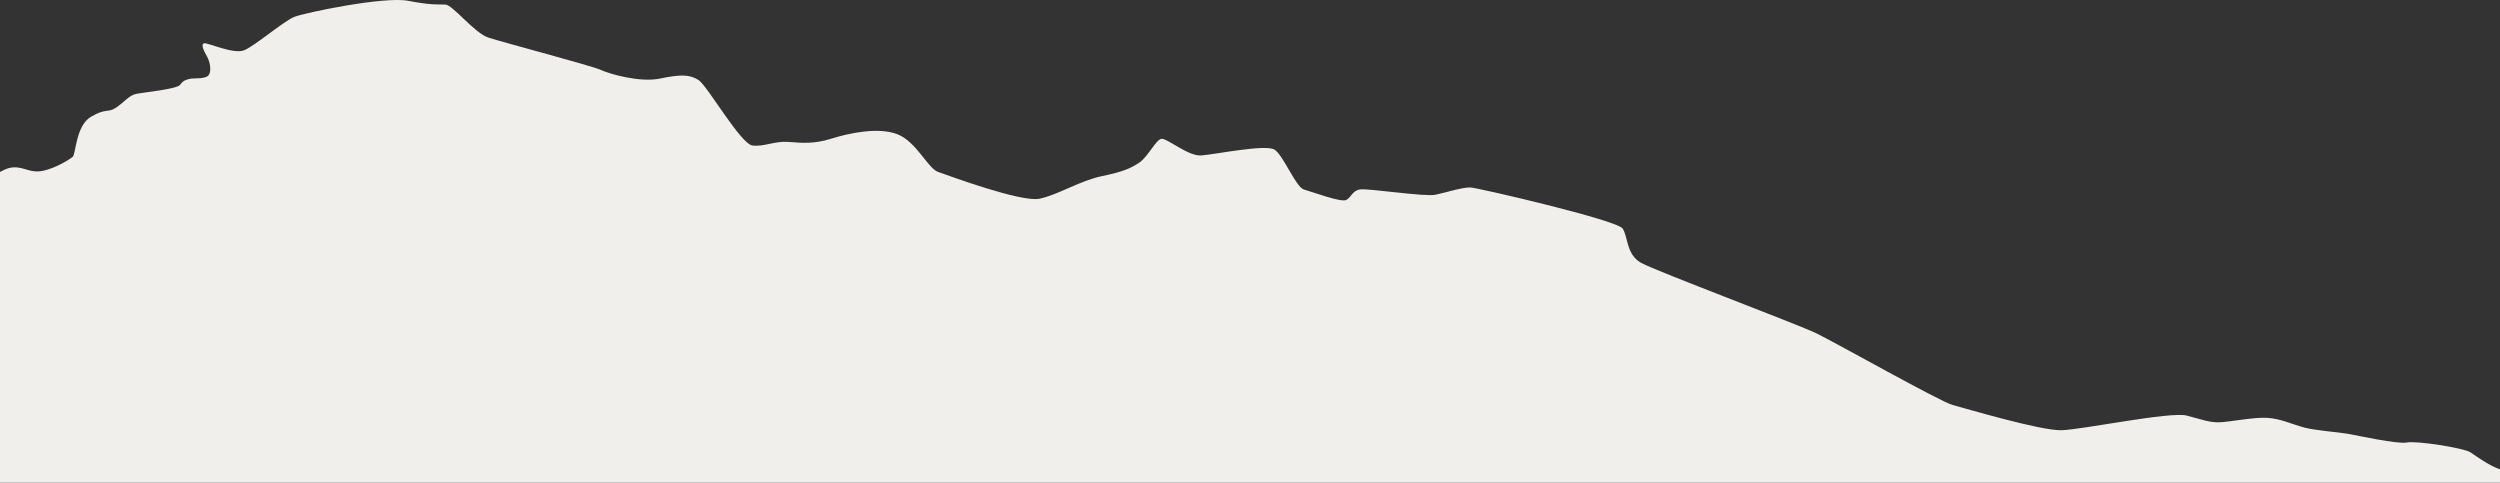 <?xml version="1.0" encoding="UTF-8"?> <svg xmlns="http://www.w3.org/2000/svg" width="1440" height="278" viewBox="0 0 1440 278" fill="none"><rect x="0" y="0" width="1440" height="278" fill="#333333" stroke="none"/><g clip-path="url(#clip0_1460_16351)"><path d="M-107.359 221.94C-108.698 223.985 -111.678 229.463 -113 231.946L-113 426.917L1553.17 426.917L1553.17 302.88L1493.83 277.725C1492.89 274.978 1490.17 269.66 1486.78 270.366C1482.55 271.248 1471.31 270.281 1463.46 269.709C1455.62 269.138 1448.21 270.681 1442.7 270.726C1437.19 270.771 1426.74 263.016 1422.91 260.505C1419.07 257.993 1391.7 253.767 1386.41 254.87C1381.12 255.973 1357.98 250.864 1352.25 249.852C1346.52 248.839 1334.22 248.092 1327.21 246.242C1320.2 244.392 1314.03 241.264 1306.18 240.692C1298.34 240.121 1283.53 243.208 1278.02 243.253C1272.51 243.298 1268.89 241.845 1259.55 239.378C1250.2 236.912 1199.42 247.498 1187.35 247.808C1175.27 248.119 1131.72 235.125 1124.71 233.275C1117.7 231.425 1057.66 197.588 1046.6 192.169C1035.53 186.75 954.113 156.266 945.385 151.463C936.656 146.661 937.845 136.48 934.627 131.632C931.409 126.785 851.358 108.156 846.906 107.981C842.454 107.805 833.154 110.848 826.807 112.171C820.459 113.494 787.355 108.255 783.123 109.137C778.892 110.02 778.496 113.413 775.542 115.133C772.589 116.852 755.794 110.42 751.122 109.187C746.449 107.954 739.306 89.577 734.193 86.228C729.079 82.879 699.459 89.055 691.833 89.541C684.207 90.027 672.04 79.319 668.866 79.981C665.693 80.643 661.11 90.427 656.261 93.646C651.413 96.864 647.402 98.804 634.707 101.45C622.013 104.097 609.362 112.252 598.784 114.458C588.205 116.663 546.328 101.113 540.377 99.042C534.426 96.972 527.944 81.768 517.1 77.407C506.256 73.046 489.33 76.574 478.972 79.837C468.614 83.1 461.825 82.308 453.979 81.737C446.133 81.165 440.227 84.604 433.438 83.812C426.65 83.02 407.516 49.484 402.402 46.135C397.289 42.786 391.779 42.831 380.142 45.257C368.505 47.683 350.873 42.53 345.98 40.239C341.087 37.948 289.689 24.383 281.402 21.695C273.114 19.009 260.903 2.792 256.451 2.616C251.999 2.441 248.825 3.103 235.028 0.461C221.231 -2.181 175.742 7.302 169.615 9.683C163.488 12.064 146.651 26.611 140.524 28.992C134.398 31.373 119.718 24.5 117.603 24.941C115.487 25.382 117.427 29.392 119.146 32.345C120.866 35.297 121.968 40.586 120.293 43.143C118.619 45.699 111.83 44.907 109.715 45.348C107.599 45.789 105.483 46.23 103.808 48.787C102.133 51.343 82.65 53.198 78.419 54.08C74.187 54.962 71.675 58.797 66.827 62.015C61.978 65.233 61.317 62.06 52.457 67.218C43.598 72.376 43.732 88.903 41.837 90.402C39.941 91.901 32.14 96.838 24.735 98.382C17.329 99.926 14.332 96.136 7.764 96.402C1.196 96.667 -7.222 103.941 -8.897 106.497C-10.572 109.054 -17.316 113.77 -20.269 115.49C-23.222 117.209 -26.923 131.225 -27.761 132.503C-28.598 133.781 -31.375 131.049 -33.491 131.49C-35.607 131.932 -34.504 137.22 -35.121 139.556C-35.738 141.892 -29.566 145.02 -30.404 146.298C-31.241 147.577 -32.916 150.133 -32.695 151.191C-32.475 152.248 -30.139 152.865 -31.593 156.479C-33.047 160.094 -44.684 162.52 -45.742 162.74C-46.8 162.961 -47.813 168.69 -48.65 169.968C-49.488 171.247 -50.766 170.41 -52.882 170.851C-54.998 171.292 -55.835 172.57 -57.51 175.126C-59.184 177.683 -63.636 177.507 -65.752 177.949C-67.868 178.39 -66.81 178.169 -68.485 180.726C-70.16 183.282 -76.948 182.49 -78.843 183.989C-80.739 185.488 -78.137 192.671 -77.696 194.786C-77.255 196.902 -81.662 202.235 -85.453 205.233C-89.243 208.23 -96.604 215.283 -99.557 217.003C-102.51 218.722 -105.684 219.384 -107.359 221.94Z" fill="#F0EFEB"></path></g><defs><clipPath id="clip0_1460_16351"><rect width="1440" height="278" fill="white"></rect></clipPath></defs></svg> 